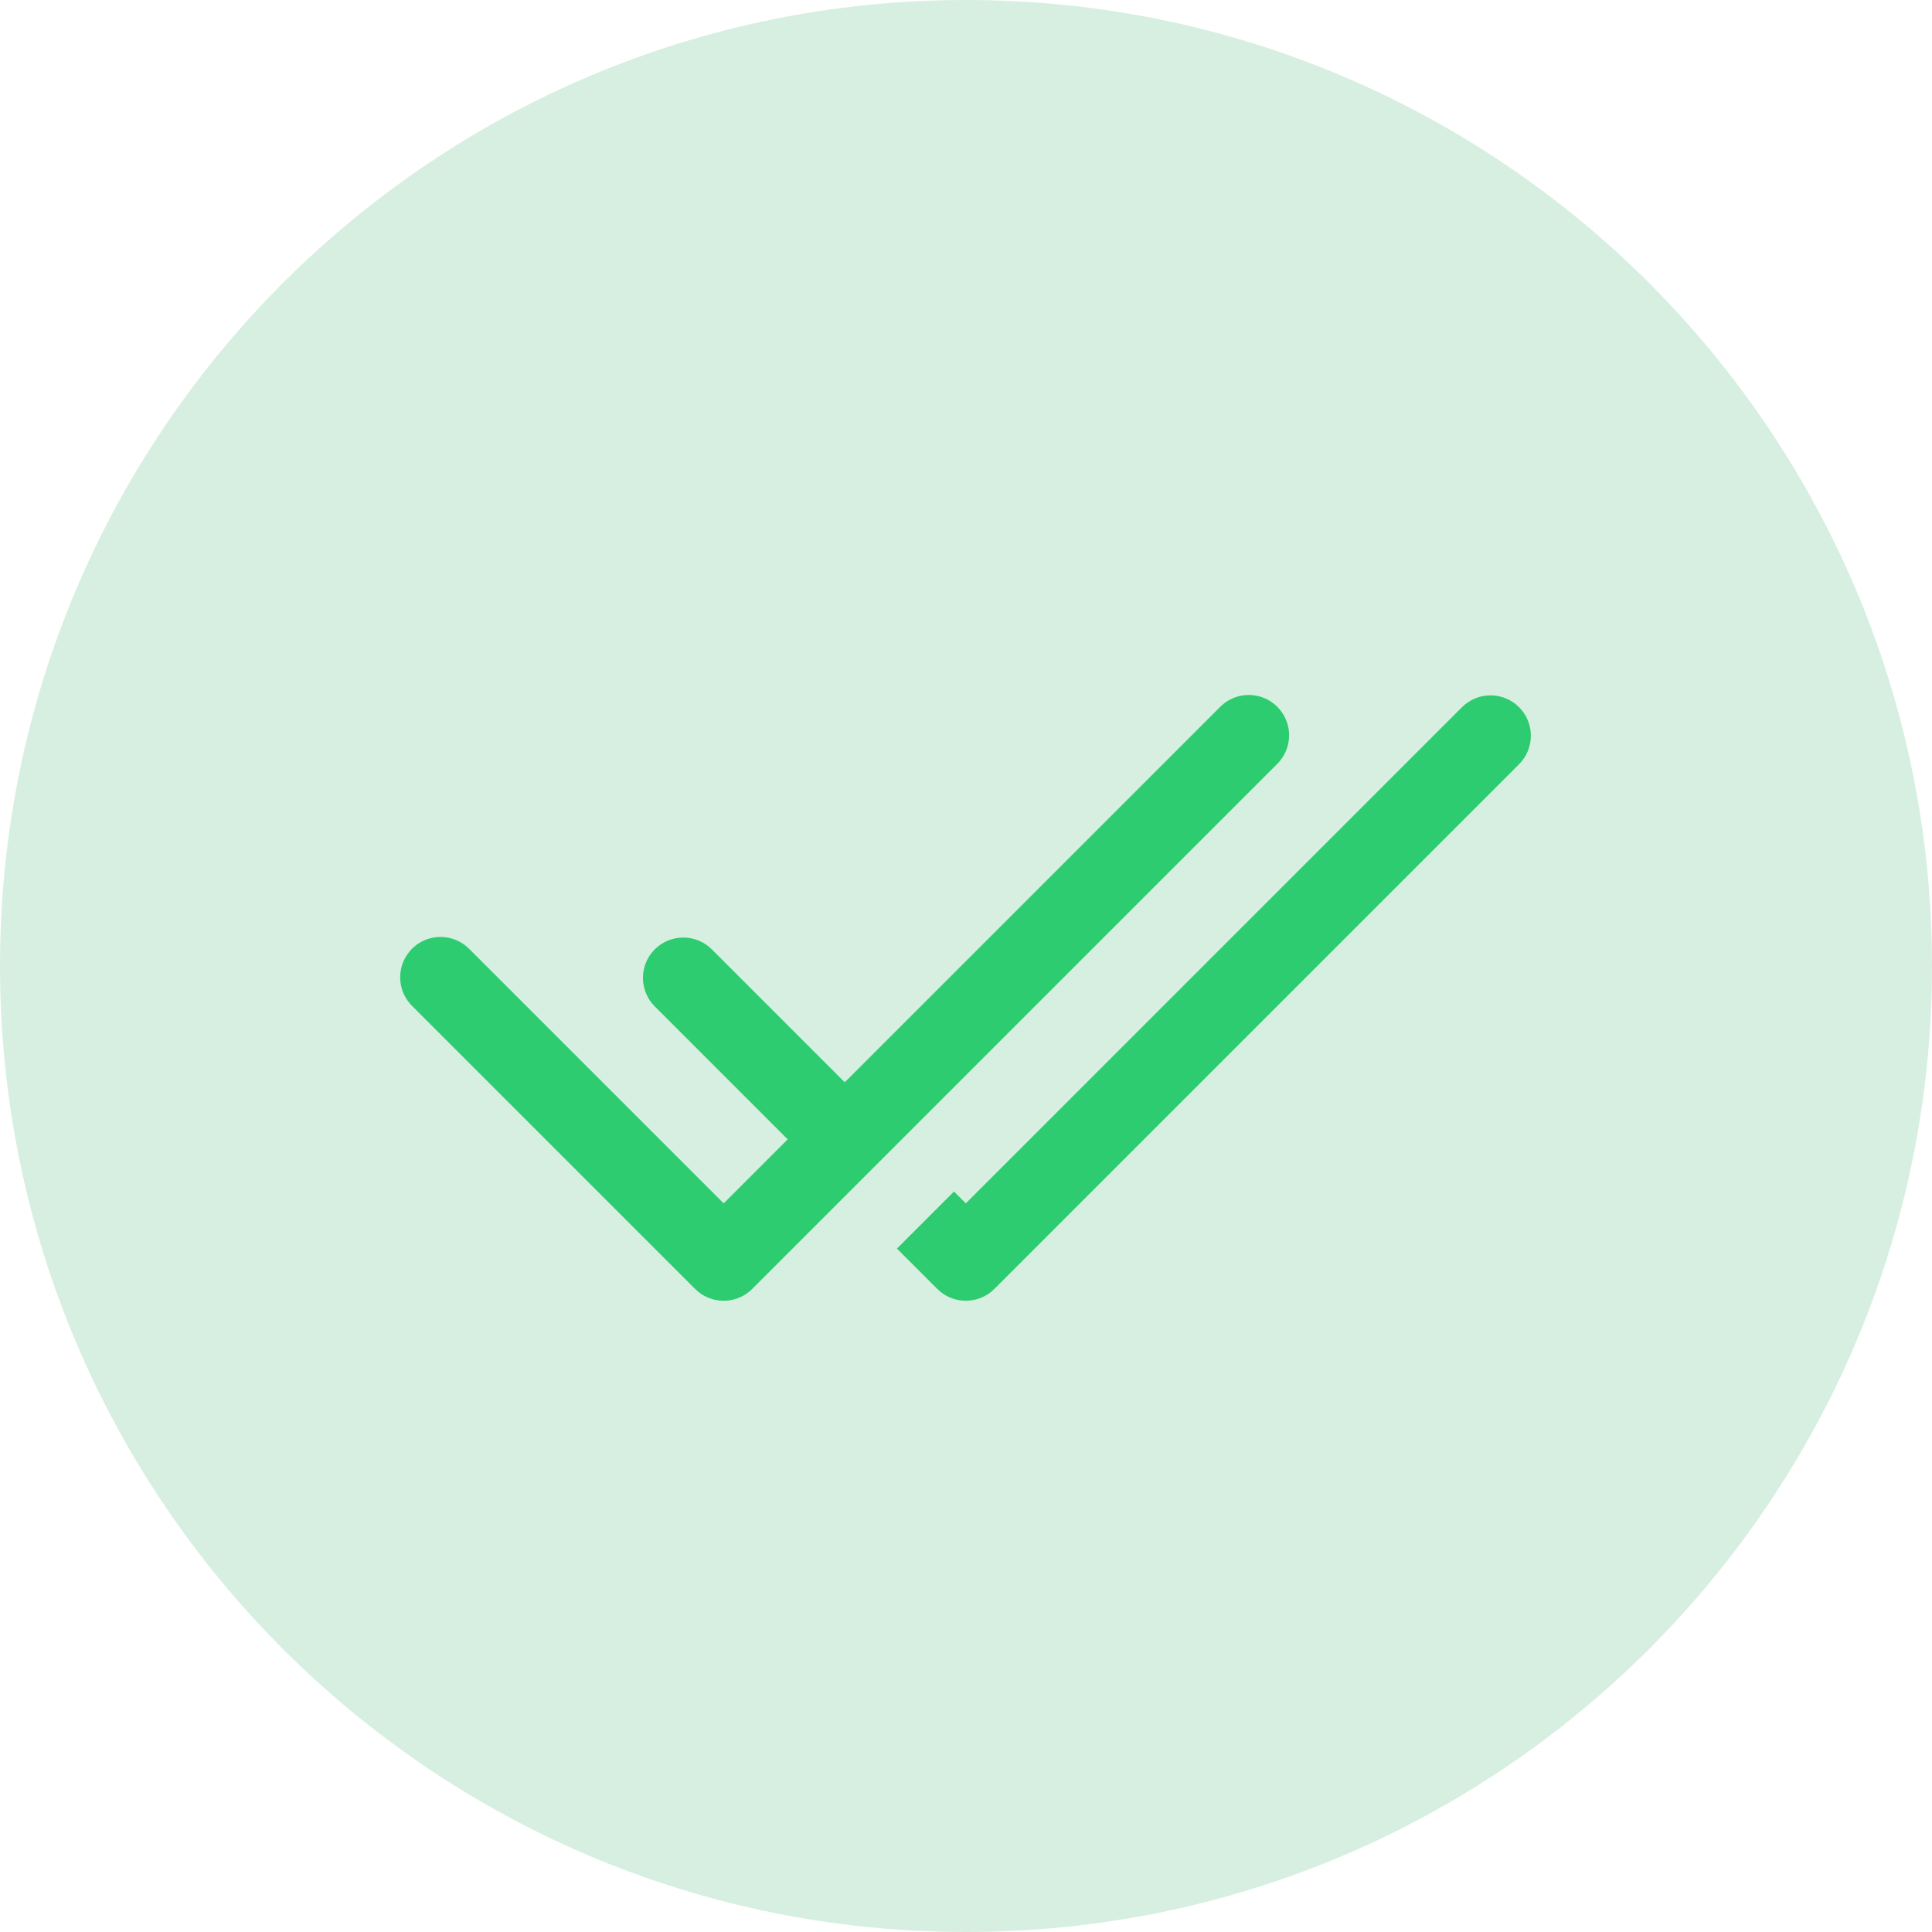 <svg version="1.1" xmlns="http://www.w3.org/2000/svg" xmlns:xlink="http://www.w3.org/1999/xlink" viewBox="0 0 172 172"><g fill="none" fill-rule="nonzero" stroke="none" stroke-width="1" stroke-linecap="butt" stroke-linejoin="miter" stroke-miterlimit="10" stroke-dasharray="" stroke-dashoffset="0" font-family="none" font-weight="none" font-size="none" text-anchor="none" style="mix-blend-mode: normal"><path d="M0,172v-172h172v172z" fill="none"></path><path d="M86,172c-47.496,0 -86,-38.504 -86,-86v0c0,-47.496 38.504,-86 86,-86v0c47.496,0 86,38.504 86,86v0c0,47.496 -38.504,86 -86,86z" fill="#d7efe0"></path><g fill="#2ecc71"><path d="M111.067,61.871c-0.934,0.028 -1.82,0.418 -2.47,1.088l-33.392,33.392l-11.797,-11.797c-0.012,-0.012 -0.023,-0.023 -0.035,-0.035c-0.674,-0.674 -1.588,-1.053 -2.541,-1.053c-1.984,0 -3.593,1.609 -3.593,3.593c0,0.953 0.379,1.867 1.053,2.541l11.832,11.832l-5.699,5.699l-22.612,-22.612c-0.901,-0.939 -2.24,-1.317 -3.499,-0.989c-1.259,0.328 -2.243,1.312 -2.571,2.571c-0.328,1.259 0.05,2.597 0.989,3.499l25.152,25.152c1.403,1.403 3.678,1.403 5.081,0l46.712,-46.712c1.063,-1.033 1.382,-2.612 0.805,-3.977c-0.578,-1.365 -1.934,-2.235 -3.415,-2.191zM132.696,61.906c-0.953,0 -1.867,0.379 -2.541,1.053l-44.171,44.171l-1.053,-1.053l-5.081,5.081l3.593,3.593c1.403,1.403 3.678,1.403 5.081,0l46.677,-46.677c0.695,-0.676 1.088,-1.605 1.088,-2.576c0,-1.984 -1.609,-3.593 -3.593,-3.593z"></path></g></g></svg>